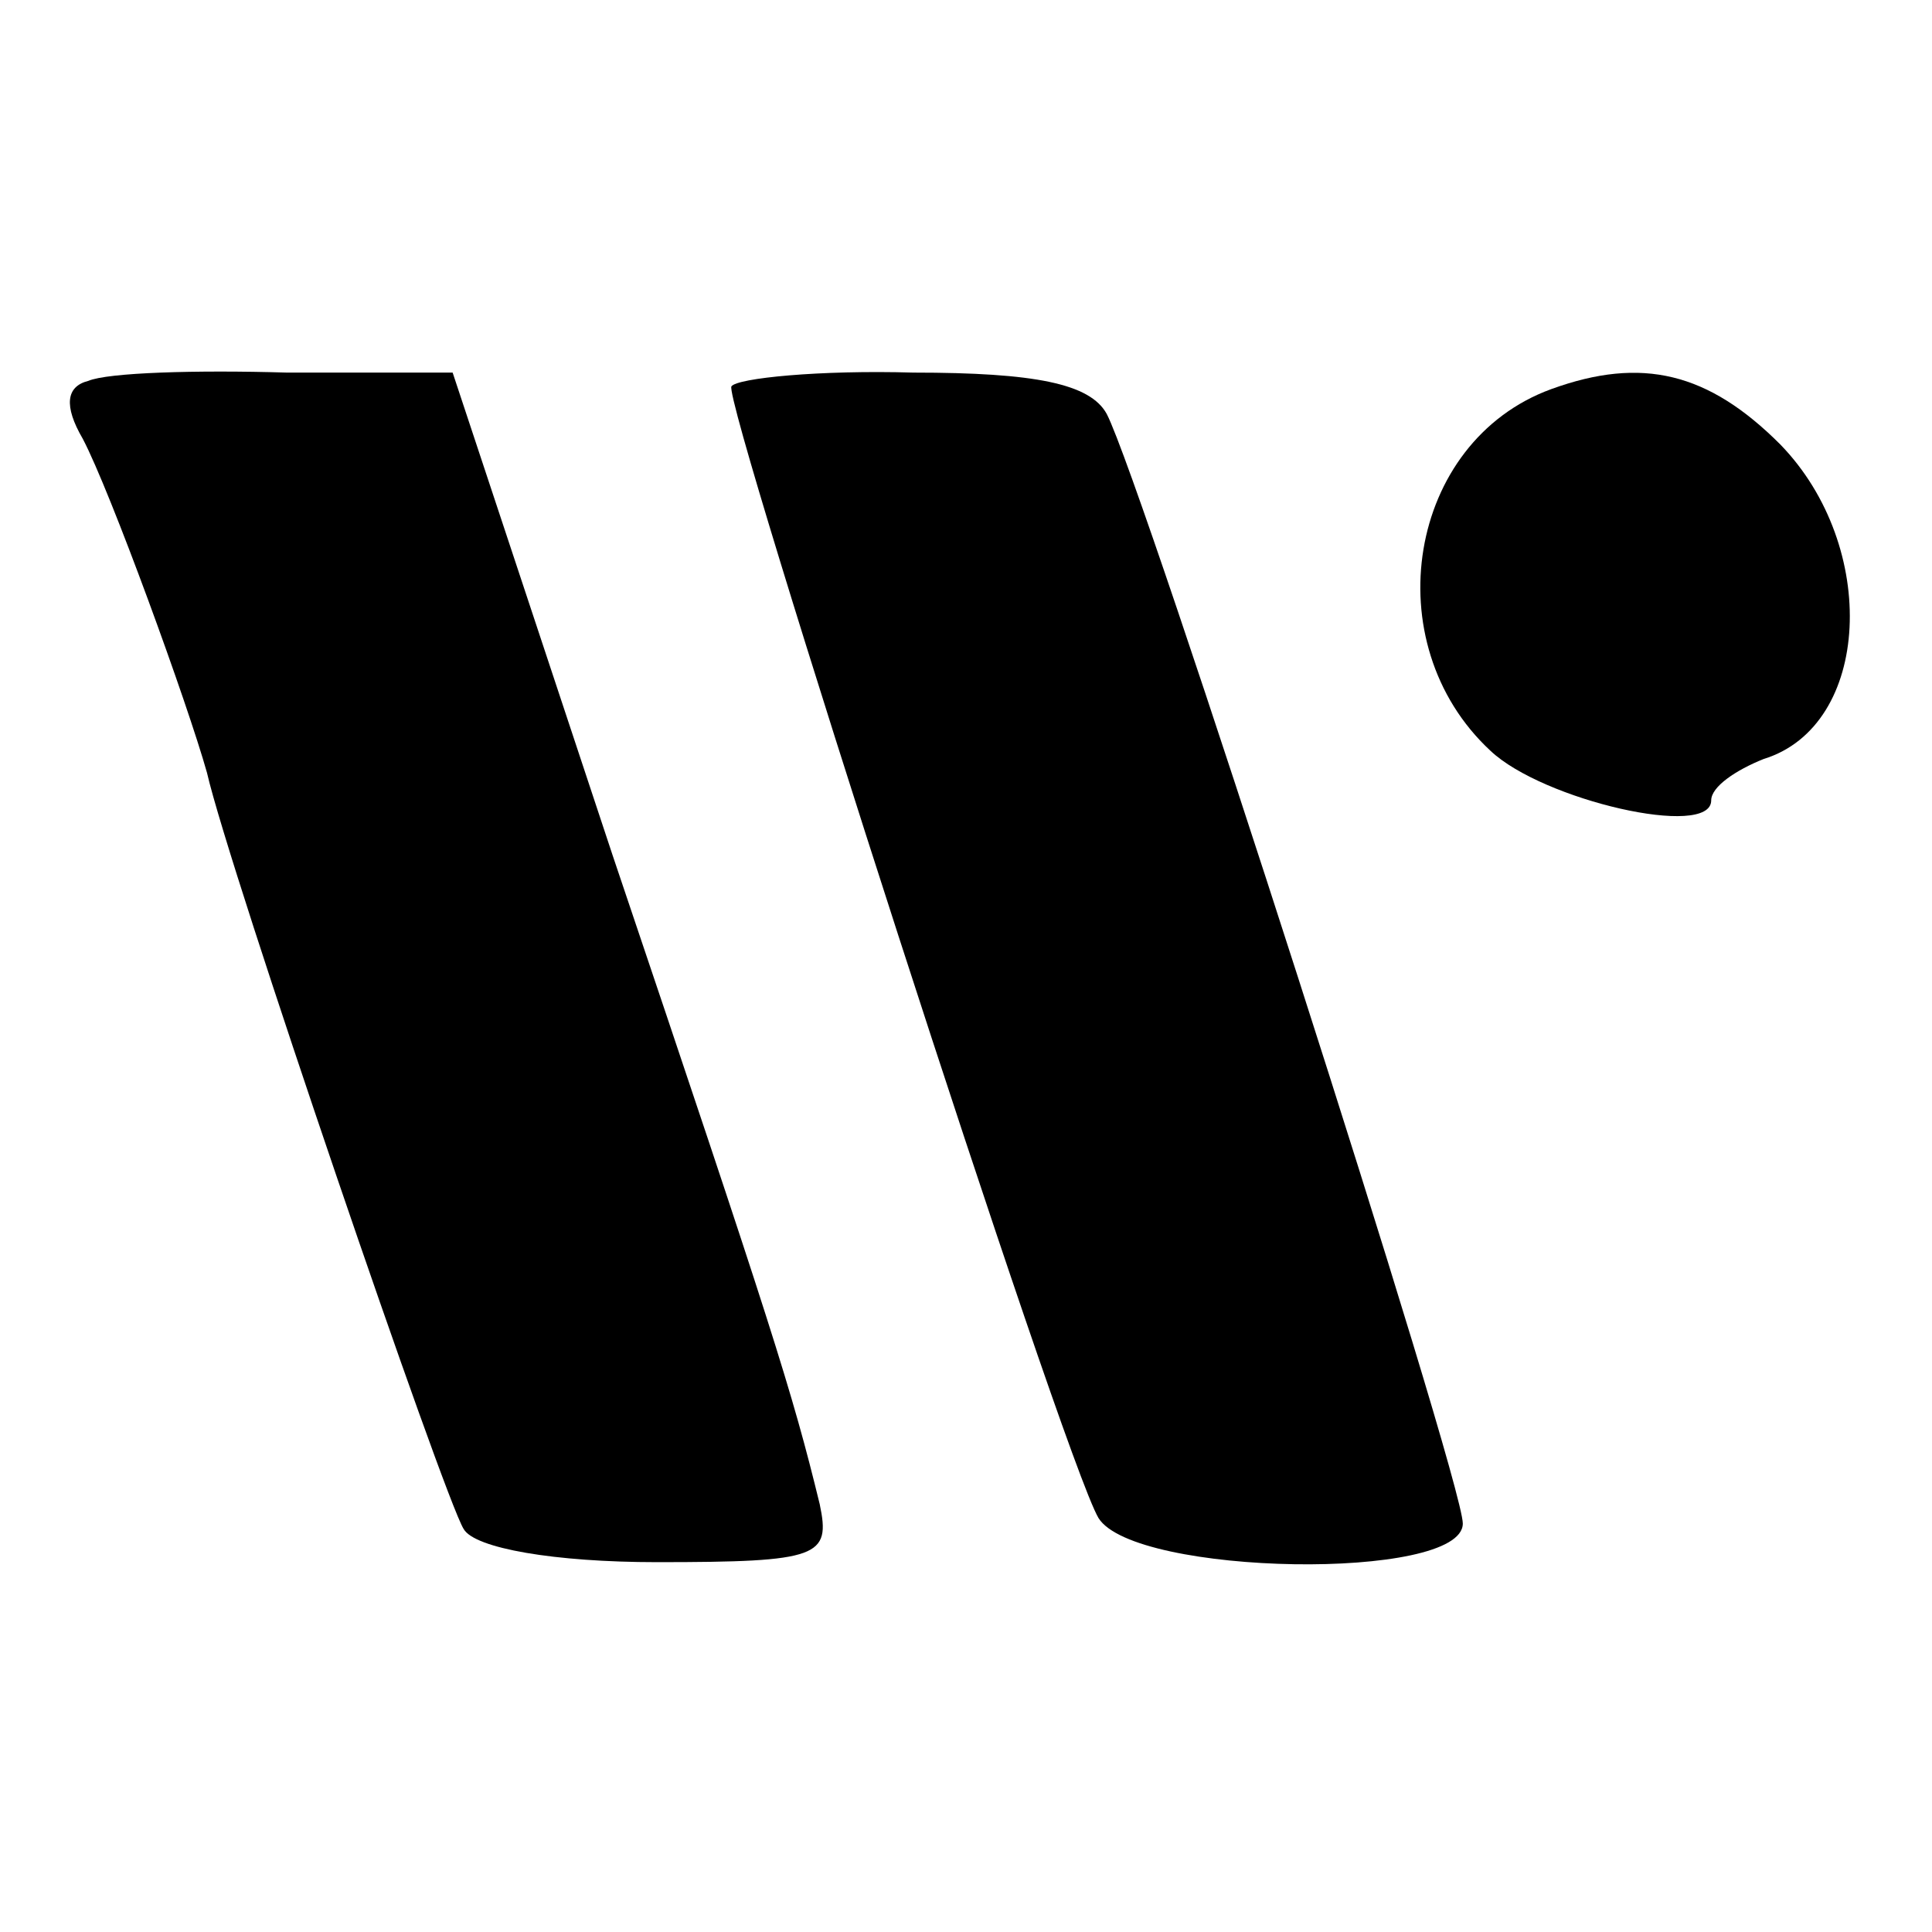 <?xml version="1.0" standalone="no"?>
<!DOCTYPE svg PUBLIC "-//W3C//DTD SVG 20010904//EN"
 "http://www.w3.org/TR/2001/REC-SVG-20010904/DTD/svg10.dtd">
<svg version="1.0" xmlns="http://www.w3.org/2000/svg"
 width="70pt" height="70pt" viewBox="0 0 70 70"
 preserveAspectRatio="xMidYMid meet">
<g transform="translate(0,70) scale(0.1,-0.1)"
fill="#000000" stroke="none">
<path d="M32 562 c-8 -2 -9 -9 -2 -21 10 -19 38 -96 45 -121 8 -35 86 -263 93
-274 4 -7 33 -12 70 -12 59 0 63 2 59 21 -10 41 -17 63 -75 235 l-58 175 -60
0 c-33 1 -65 0 -72 -3z"/>
<path d="M265 560 c-3 -6 120 -388 133 -410 13 -21 132 -23 132 -2 0 16 -116
377 -129 402 -6 11 -26 15 -70 15 -34 1 -64 -2 -66 -5z"/>
<path d="M562 559 c-52 -19 -64 -92 -22 -131 19 -18 80 -32 80 -18 0 5 9 11
19 15 39 12 42 77 6 114 -26 26 -50 32 -83 20z"/>
</g>
</svg>
